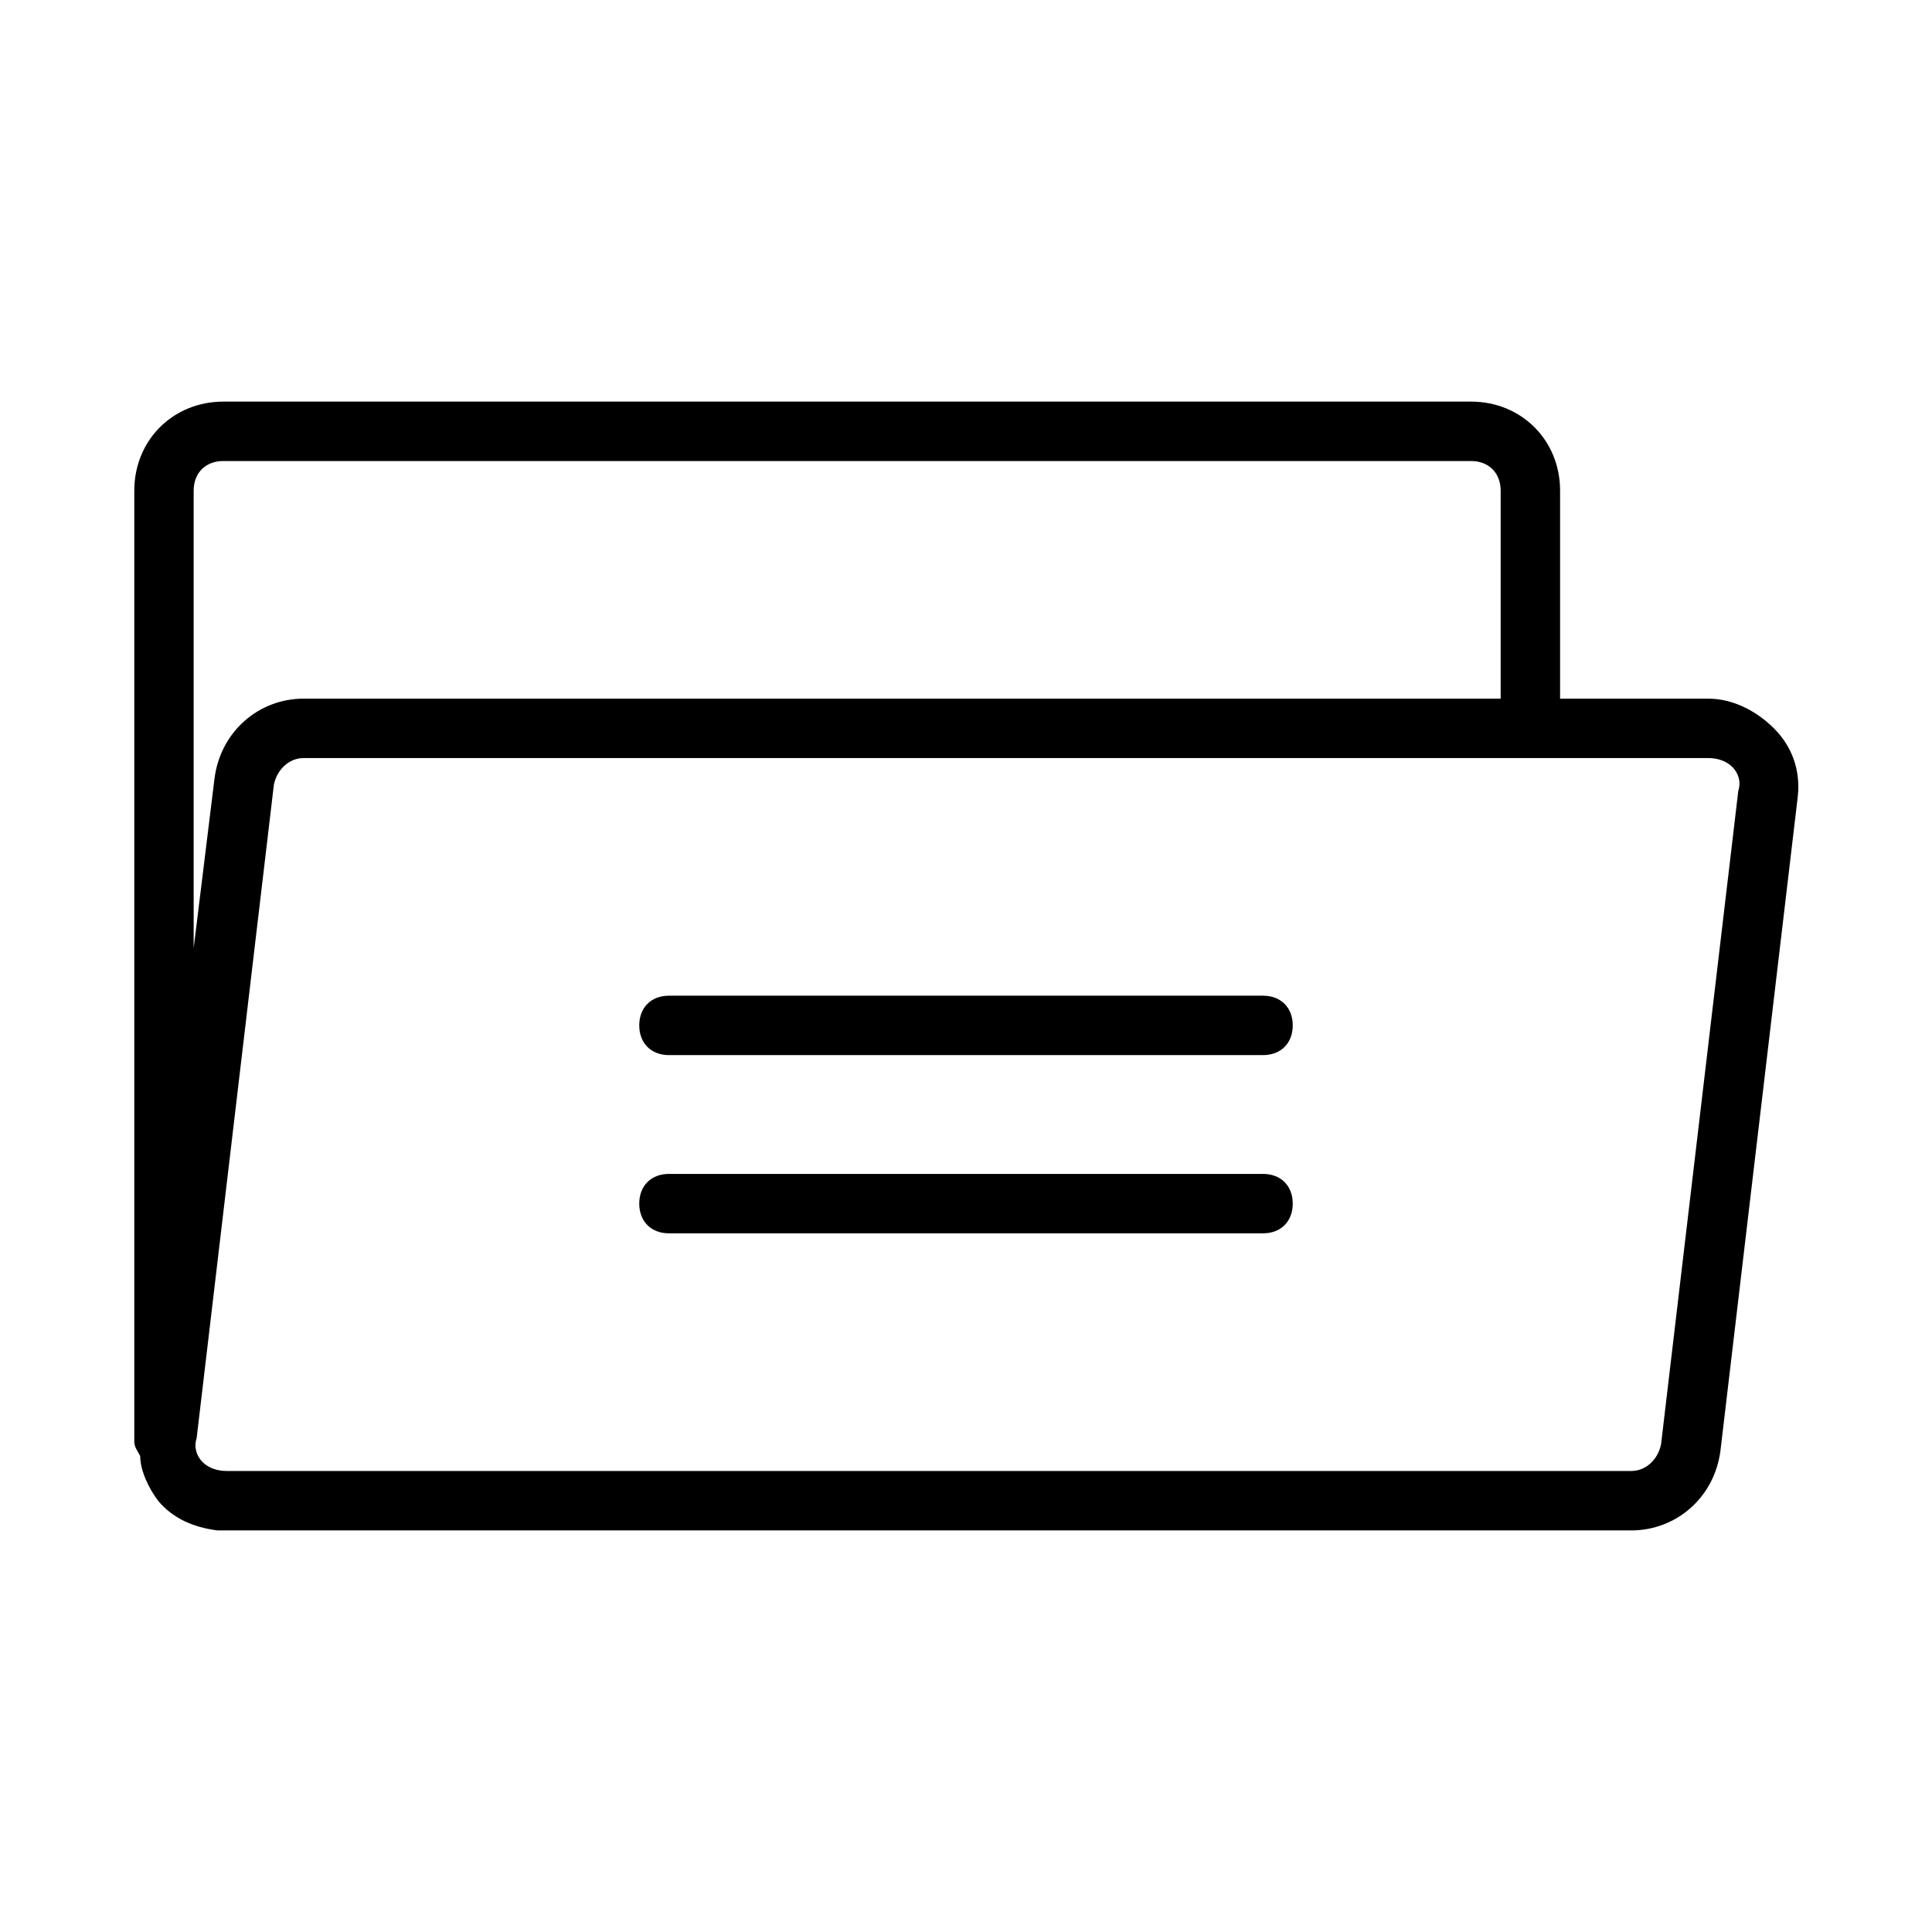 <?xml version="1.0" encoding="UTF-8"?>
<!-- Uploaded to: ICON Repo, www.svgrepo.com, Generator: ICON Repo Mixer Tools -->
<svg fill="#000000" width="800px" height="800px" version="1.1" viewBox="144 144 512 512" xmlns="http://www.w3.org/2000/svg">
 <g>
  <path d="m596.8 329.15h-39.359v-55.105c0-13.383-10.234-23.617-23.617-23.617l-330.62 0.004c-13.383 0-23.617 10.234-23.617 23.617v251.91c0 1.574 0.789 2.363 1.574 3.938 0 3.934 2.363 8.656 4.723 11.805 3.938 4.723 9.445 7.086 15.742 7.871h374.71c11.809 0 22.043-8.66 23.617-21.254l20.469-173.18c0.789-7.086-1.574-13.383-6.297-18.105-4.727-4.723-11.023-7.875-17.32-7.875zm-393.6-62.973h330.62c4.723 0 7.871 3.148 7.871 7.871v55.105l-317.24-0.004c-11.809 0-22.043 8.66-23.617 21.254l-5.512 44.871v-121.23c0-4.723 3.152-7.871 7.875-7.871zm381 260.56c-0.789 3.938-3.938 7.086-7.871 7.086h-372.35c-2.363 0-4.723-0.789-6.297-2.363-1.574-1.574-2.363-3.938-1.574-6.297l20.469-173.18c0.789-3.938 3.938-7.086 7.871-7.086h372.35c2.363 0 4.723 0.789 6.297 2.363 1.574 1.574 2.363 3.938 1.574 6.297z"/>
  <path d="m478.72 407.87h-157.44c-4.723 0-7.871 3.148-7.871 7.871 0 4.723 3.148 7.871 7.871 7.871h157.44c4.723 0 7.871-3.148 7.871-7.871 0-4.723-3.148-7.871-7.871-7.871z"/>
  <path d="m478.72 455.1h-157.44c-4.723 0-7.871 3.148-7.871 7.871s3.148 7.871 7.871 7.871h157.44c4.723 0 7.871-3.148 7.871-7.871s-3.148-7.871-7.871-7.871z"/>
 </g>
</svg>